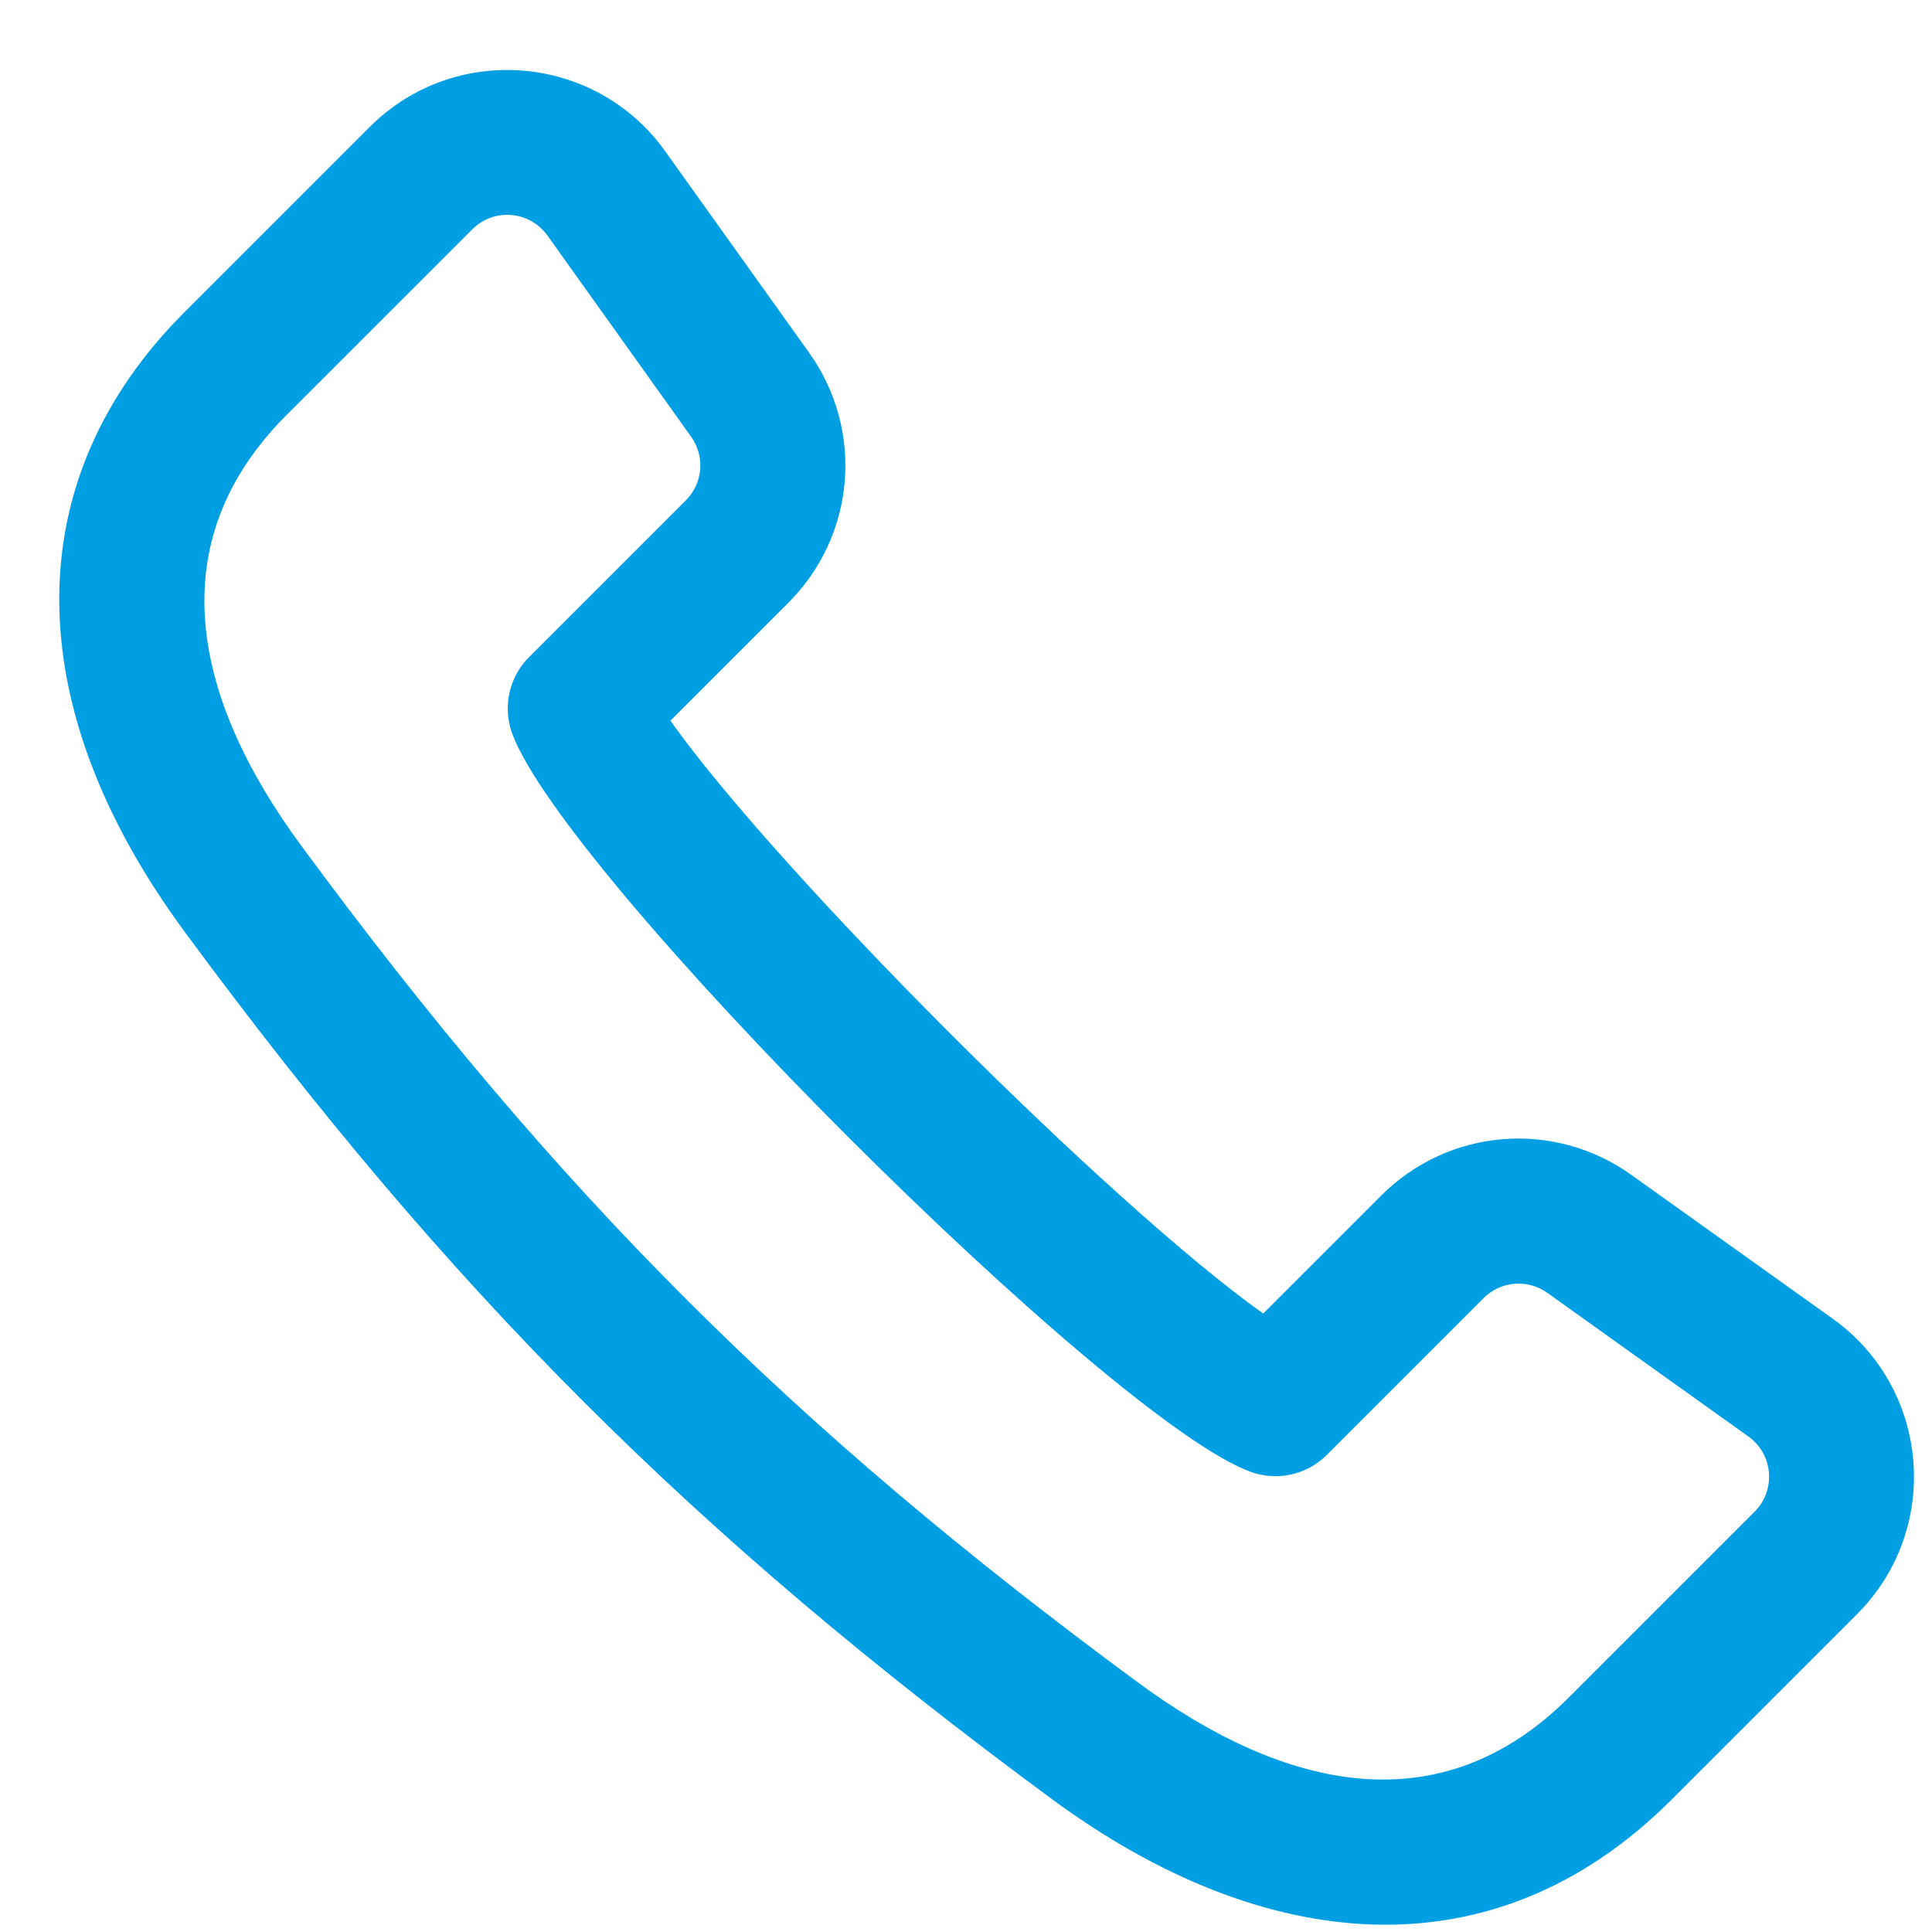 <?xml version="1.0" encoding="UTF-8" standalone="no"?><!DOCTYPE svg PUBLIC "-//W3C//DTD SVG 1.1//EN" "http://www.w3.org/Graphics/SVG/1.1/DTD/svg11.dtd"><svg width="100%" height="100%" viewBox="0 0 25 25" version="1.1" xmlns="http://www.w3.org/2000/svg" xmlns:xlink="http://www.w3.org/1999/xlink" xml:space="preserve" xmlns:serif="http://www.serif.com/" style="fill-rule:evenodd;clip-rule:evenodd;stroke-linejoin:round;stroke-miterlimit:2;"><path d="M23.714,17.063l-2.603,-1.859c-1.004,-0.718 -2.367,-0.605 -3.24,0.268l-1.525,1.525c-1.954,-1.385 -6.285,-5.715 -7.671,-7.671l1.525,-1.525c0.873,-0.873 0.986,-2.236 0.268,-3.24l-1.859,-2.602c-0.902,-1.264 -2.725,-1.416 -3.824,-0.317l-2.401,2.401c-2.158,2.158 -2.156,5.078 0.004,8.012c3.428,4.653 6.576,7.801 11.229,11.229c2.714,1.998 5.697,2.319 8.012,0.004l2.401,-2.401c1.098,-1.098 0.949,-2.921 -0.316,-3.824Zm-1.009,2.498l-2.402,2.402c-1.665,1.665 -3.685,1.202 -5.574,-0.189c-4.489,-3.306 -7.525,-6.342 -10.831,-10.831c-1.391,-1.888 -1.854,-3.909 -0.189,-5.574l2.402,-2.401c0.28,-0.281 0.743,-0.241 0.973,0.08l1.859,2.603c0.182,0.255 0.154,0.602 -0.069,0.824l-2.029,2.029c-0.256,0.256 -0.341,0.636 -0.221,0.977c0.647,1.821 7.748,8.921 9.567,9.567c0.341,0.121 0.721,0.035 0.977,-0.221l2.029,-2.029c0.222,-0.222 0.569,-0.251 0.825,-0.069l2.602,1.859c0.322,0.23 0.36,0.694 0.081,0.973Z" style="fill:#009ee3;fill-rule:nonzero;"/></svg>